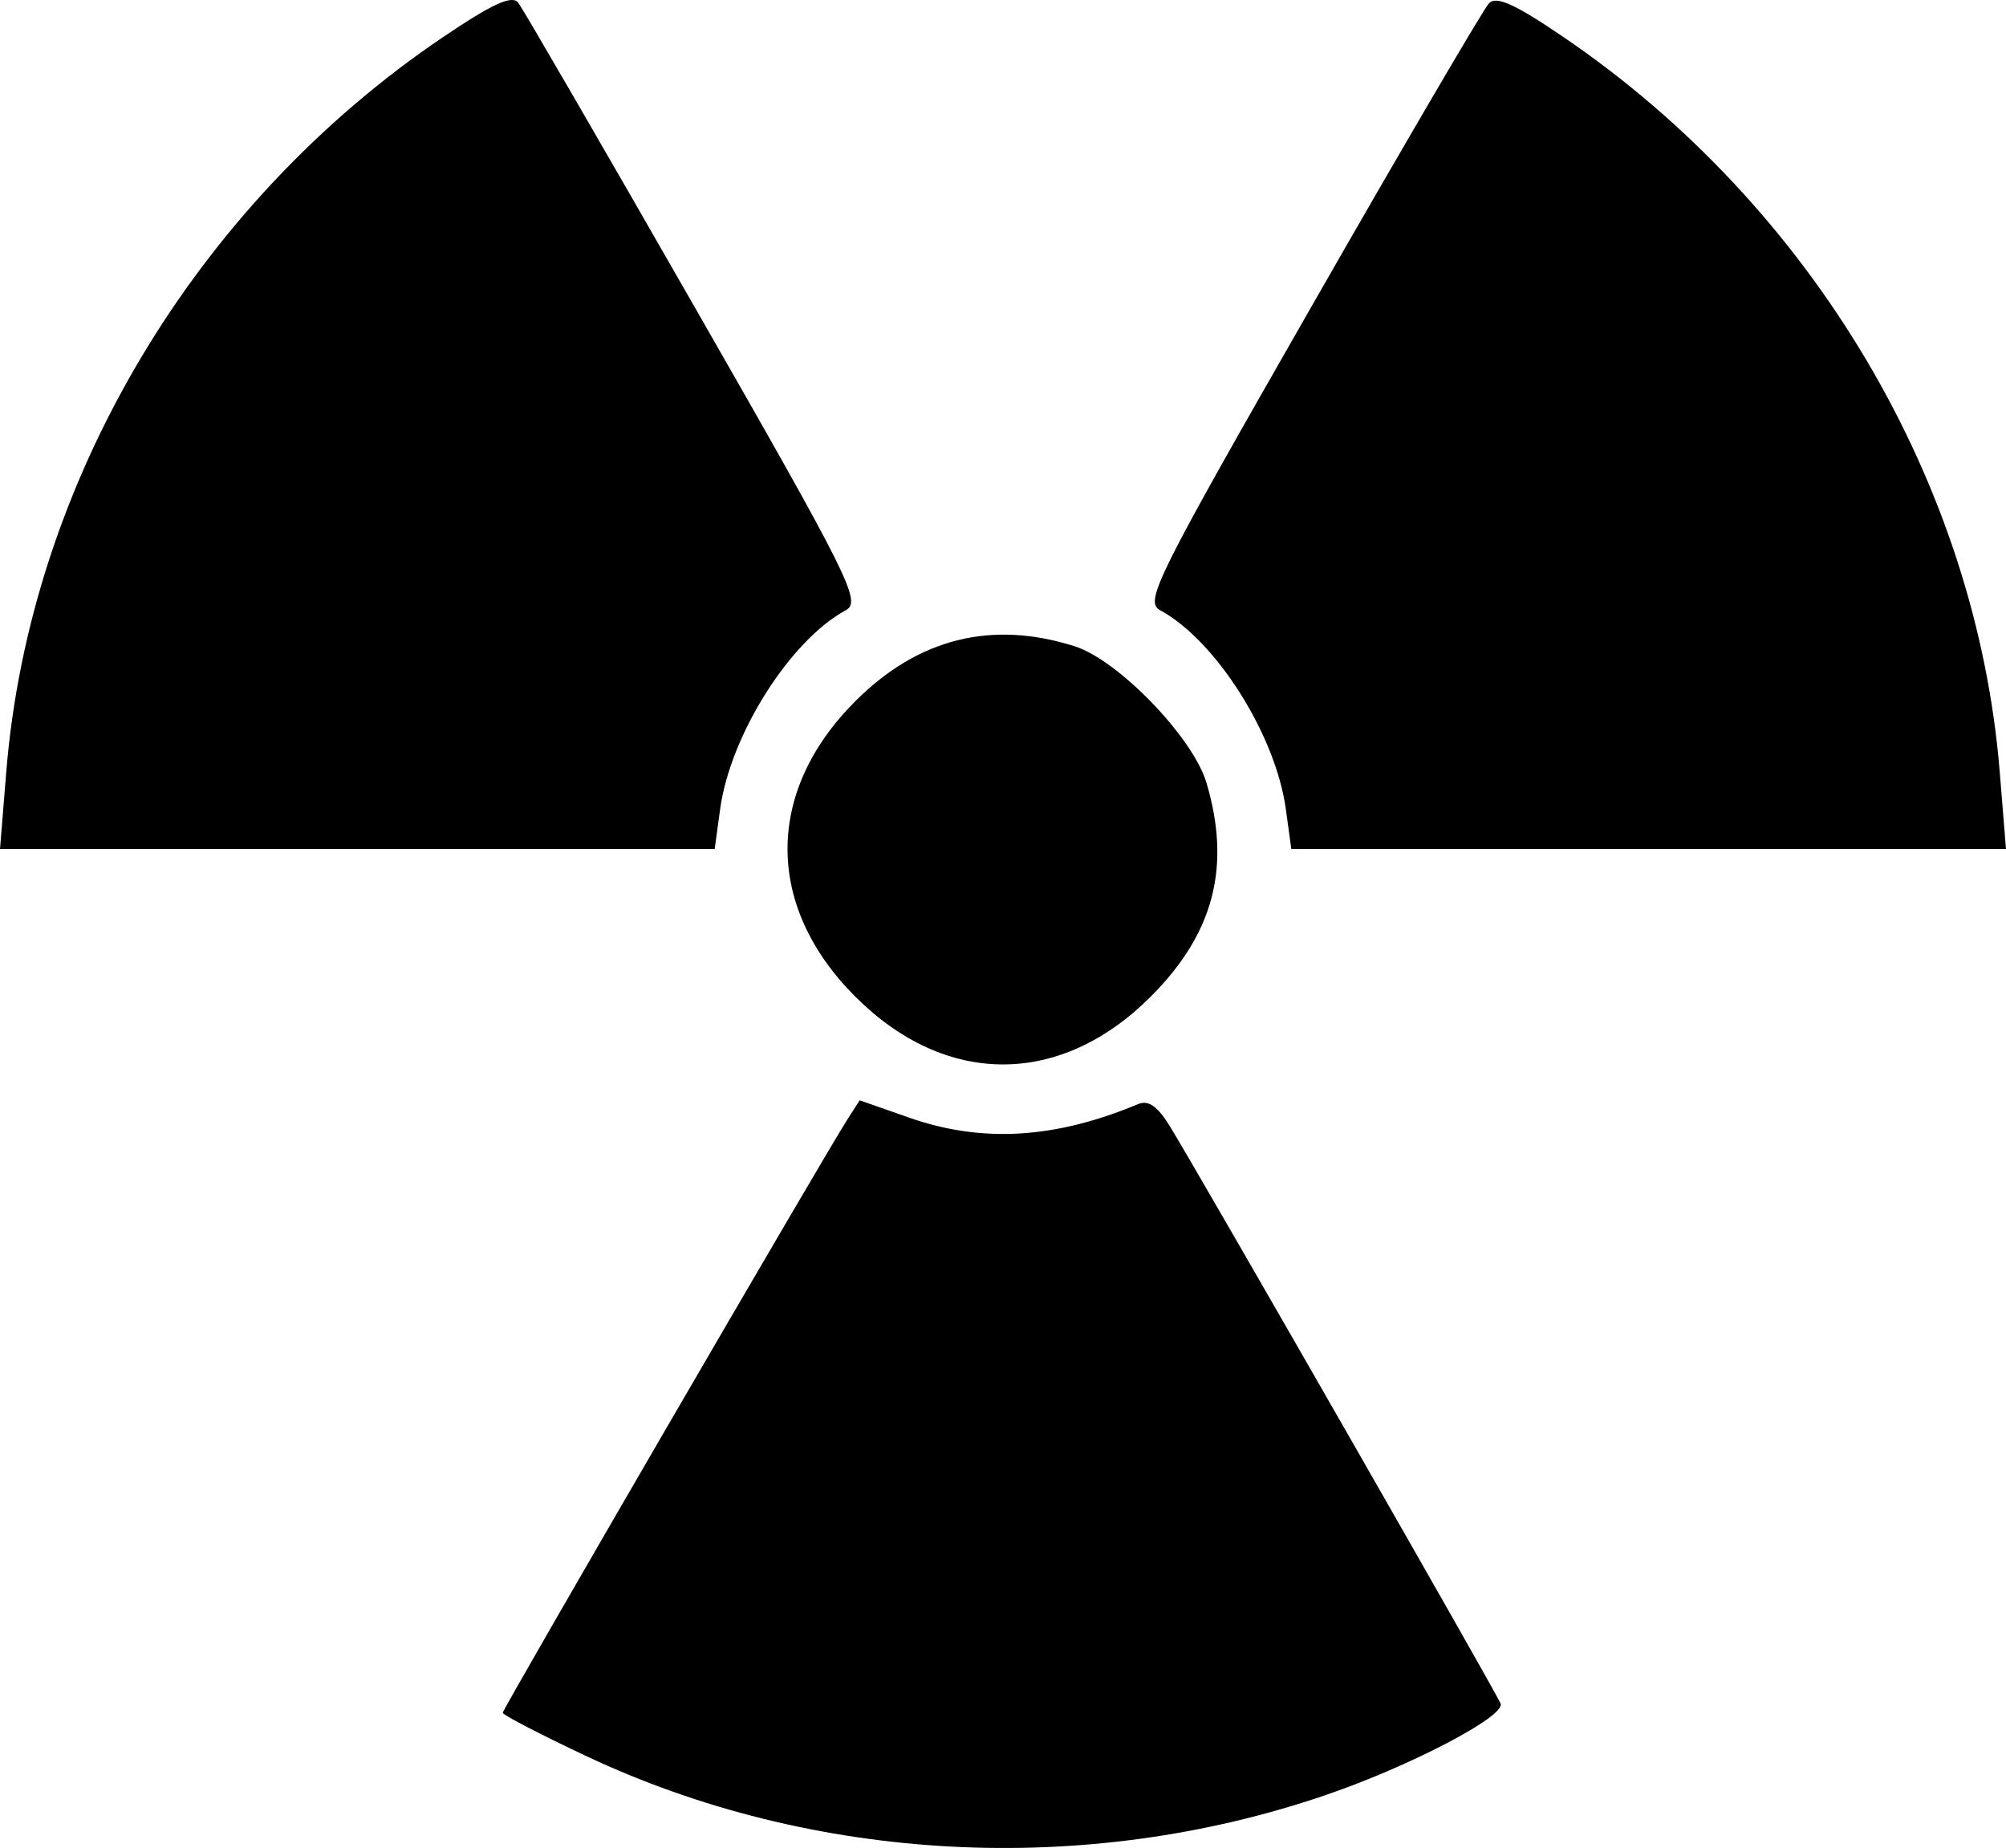 <svg width="224.55" height="206.86" viewBox="0 0 59.412 54.732" xml:space="preserve" xmlns="http://www.w3.org/2000/svg">
<style>@media (prefers-color-scheme: dark) { path { fill:yellow; }};</style>
<path style="stroke-width:.265;" d="M96.724 79.772c7.354 5.01 12.209 13.197 12.903 21.754l.185 
2.28H88.645l-.162-1.18c-.301-2.199-2.07-4.996-3.724-5.892-.468-.253-.121-.948 4.47-8.97 2.737-4.784 
5.108-8.835 5.27-9.004.218-.23.776.024 2.225 1.012zM65.75 78.745c.137.177 2.49 4.235 5.228 9.018 
4.595 8.023 4.942 8.718 4.474 8.97-1.655.897-3.422 3.694-3.724 5.893l-.161 1.18H50.4l.185-2.28c.696-8.581 
5.587-16.806 12.947-21.772 1.465-.989 2.036-1.248 2.22-1.01zM82.223 97.8c1.298.41 3.513 2.703 3.911 
4.05.733 2.481.217 4.459-1.653 6.329-2.677 2.677-6.073 2.677-8.75 0-2.676-2.677-2.676-6.072 0-8.75 
1.862-1.861 4.03-2.405 6.492-1.629zm2.849 14.256c1.075 1.773 9.652 16.746 9.772 17.06.145.377-2.671 
1.85-5.176 2.707-7.142 2.444-15.195 2.017-21.931-1.165-1.346-.635-2.448-1.207-2.448-1.27 0-.115 
9.493-16.455 10.202-17.562l.37-.577 1.455.51c2.16.76 4.325.633 6.793-.398.31-.13.583.068.963.695z" 
transform="translate(-50.4 -78.662)"/></svg>

